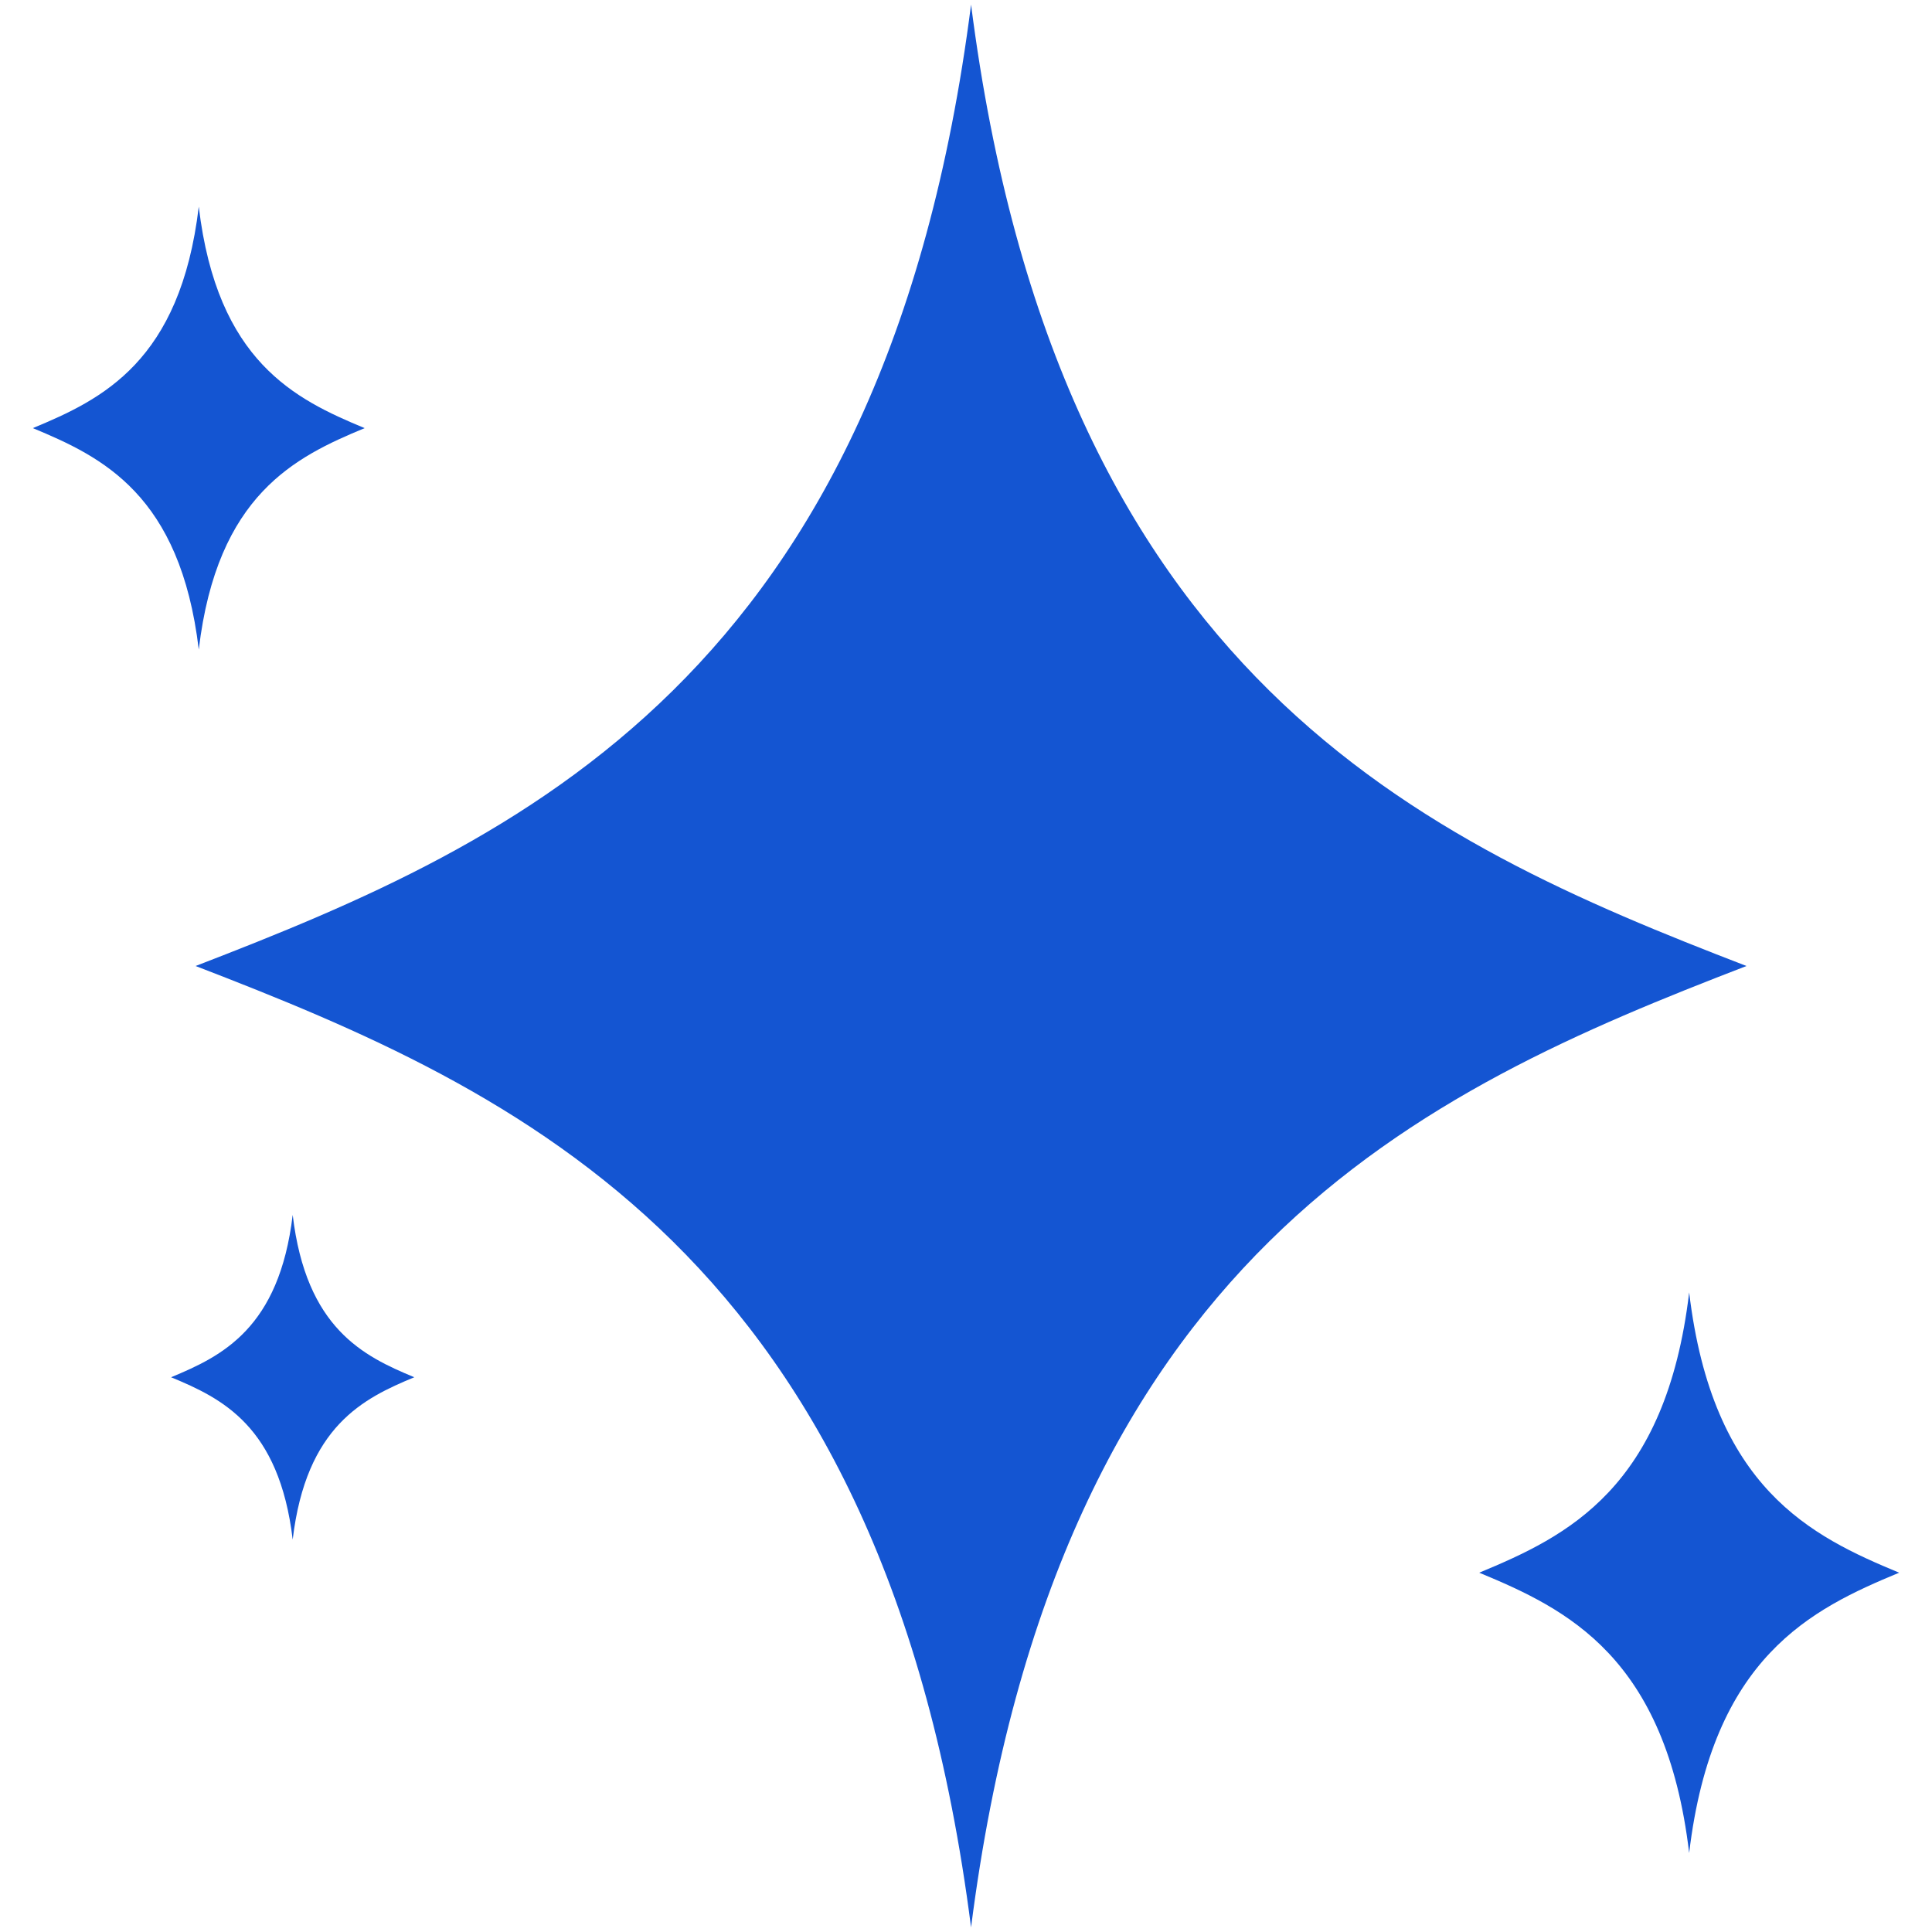 <svg width="42" height="42" viewBox="0 0 42 42" fill="none" xmlns="http://www.w3.org/2000/svg">
<path fill-rule="evenodd" clip-rule="evenodd" d="M32.157 34.189C34.066 34.981 36.215 36.018 36.721 40.283C37.228 36.018 39.377 34.981 41.286 34.189C39.377 33.397 37.228 32.36 36.721 28.095C36.215 32.36 34.066 33.397 32.157 34.189Z" fill="#1455D2"/>
<path fill-rule="evenodd" clip-rule="evenodd" d="M4.252 21C11.303 23.717 19.238 27.274 21.11 41.9C22.98 27.274 30.916 23.717 37.967 21C30.916 18.283 22.981 14.726 21.11 0.1C19.239 14.726 11.303 18.283 4.252 21Z" fill="#1455D2"/>
<path fill-rule="evenodd" clip-rule="evenodd" d="M9.006 29.94C7.9 29.481 6.656 28.88 6.363 26.411C6.069 28.88 4.825 29.481 3.719 29.94C4.825 30.399 6.069 31 6.363 33.469C6.656 31 7.9 30.399 9.006 29.94Z" fill="#1455D2"/>
<path fill-rule="evenodd" clip-rule="evenodd" d="M7.927 9.307C6.418 8.681 4.721 7.862 4.321 4.492C3.92 7.862 2.223 8.681 0.714 9.307C2.223 9.933 3.92 10.752 4.321 14.121C4.721 10.752 6.418 9.933 7.927 9.307Z" fill="#1455D2"/>
</svg>

